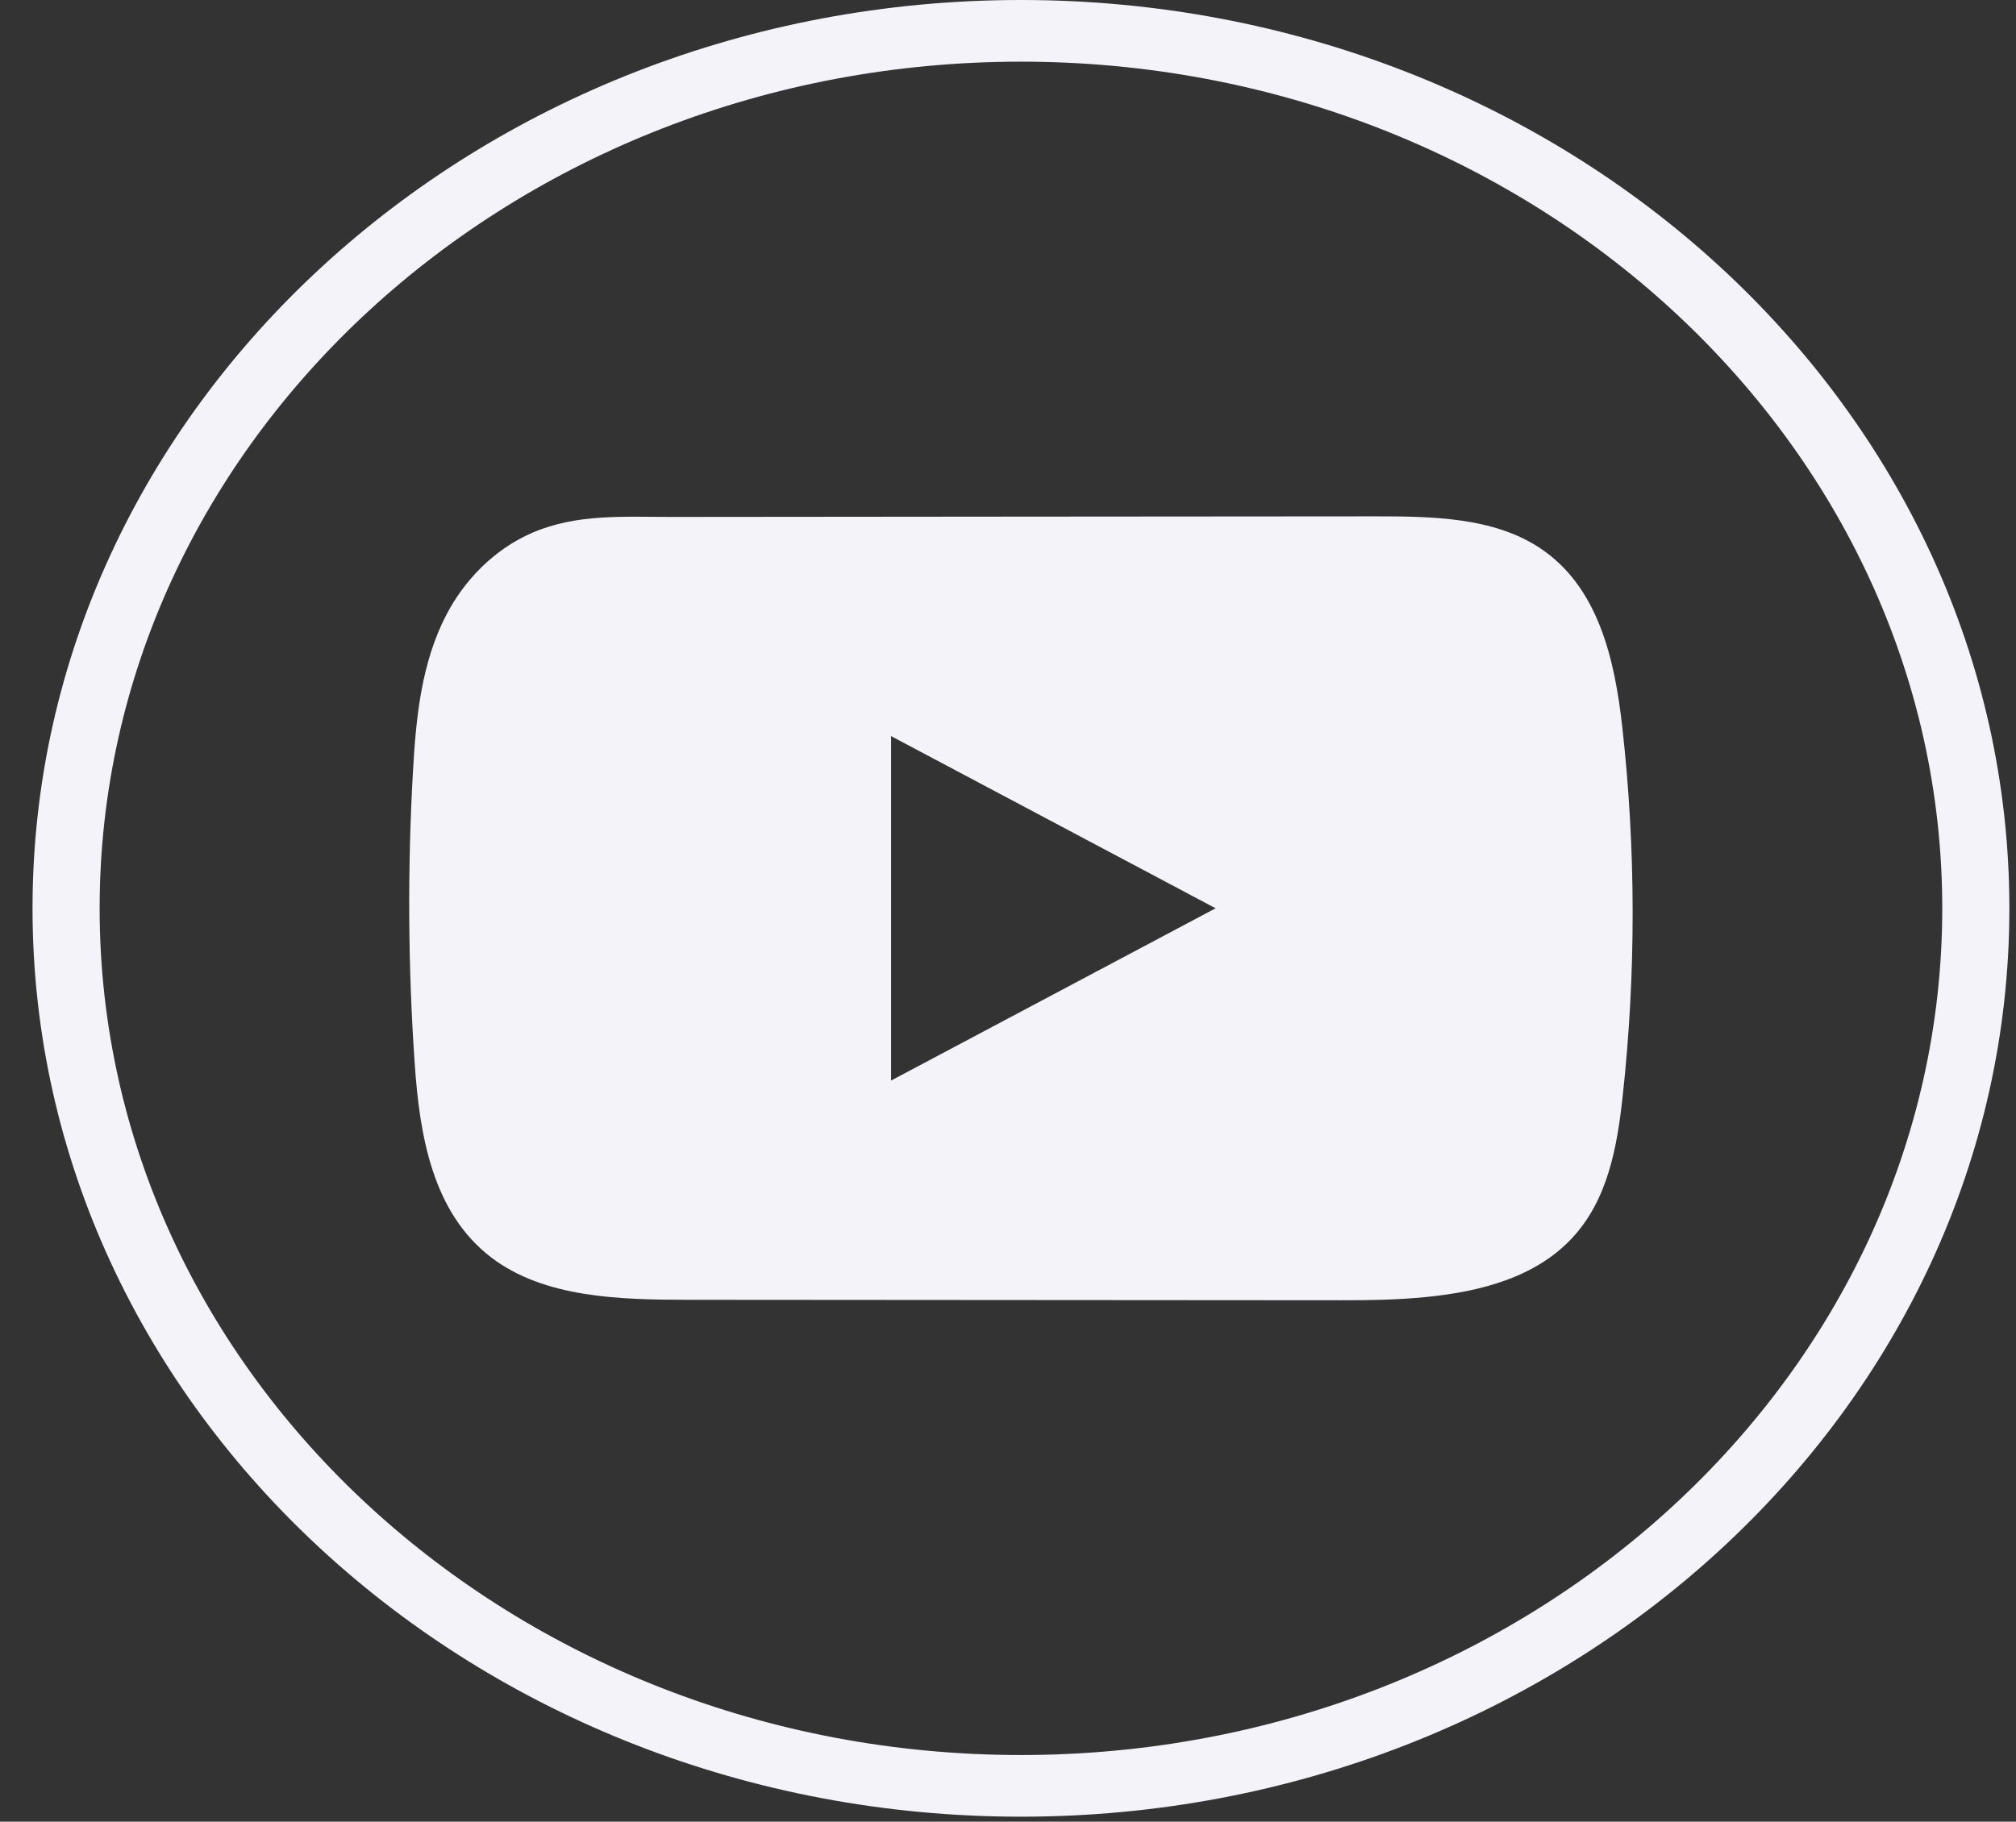 <svg width="52" height="47" viewBox="0 0 52 47" fill="none" xmlns="http://www.w3.org/2000/svg">
<rect x="0" y="0" width="52" height="47" fill="#333333" stroke="none"/>
<path d="M26.334 46.871C12.276 46.871 0.839 36.358 0.839 23.436C0.839 10.513 12.276 0 26.334 0C40.393 0 51.829 10.513 51.829 23.436C51.829 36.358 40.393 46.871 26.334 46.871ZM26.334 1.591C13.231 1.591 2.57 11.391 2.57 23.436C2.57 35.48 13.231 45.28 26.334 45.28C39.437 45.28 50.098 35.48 50.098 23.436C50.098 11.391 39.437 1.591 26.334 1.591Z" fill="#F4F3FA"/>
<path d="M41.843 18.744C41.649 17.024 41.232 15.123 39.697 14.124C38.508 13.349 36.945 13.321 35.486 13.322C32.402 13.324 29.316 13.327 26.232 13.329C23.266 13.332 20.299 13.334 17.333 13.337C16.094 13.338 14.889 13.249 13.738 13.742C12.75 14.165 11.976 14.97 11.511 15.866C10.865 17.112 10.73 18.523 10.652 19.901C10.509 22.41 10.524 24.925 10.696 27.432C10.822 29.262 11.142 31.284 12.681 32.45C14.044 33.482 15.969 33.533 17.738 33.535C23.352 33.539 28.968 33.544 34.584 33.547C35.304 33.549 36.056 33.536 36.789 33.463C38.233 33.32 39.609 32.94 40.536 31.957C41.473 30.965 41.713 29.586 41.855 28.28C42.201 25.111 42.198 21.912 41.843 18.744ZM22.985 27.878V18.992L31.355 23.434L22.985 27.878Z" fill="#F4F3FA"/>
</svg>

